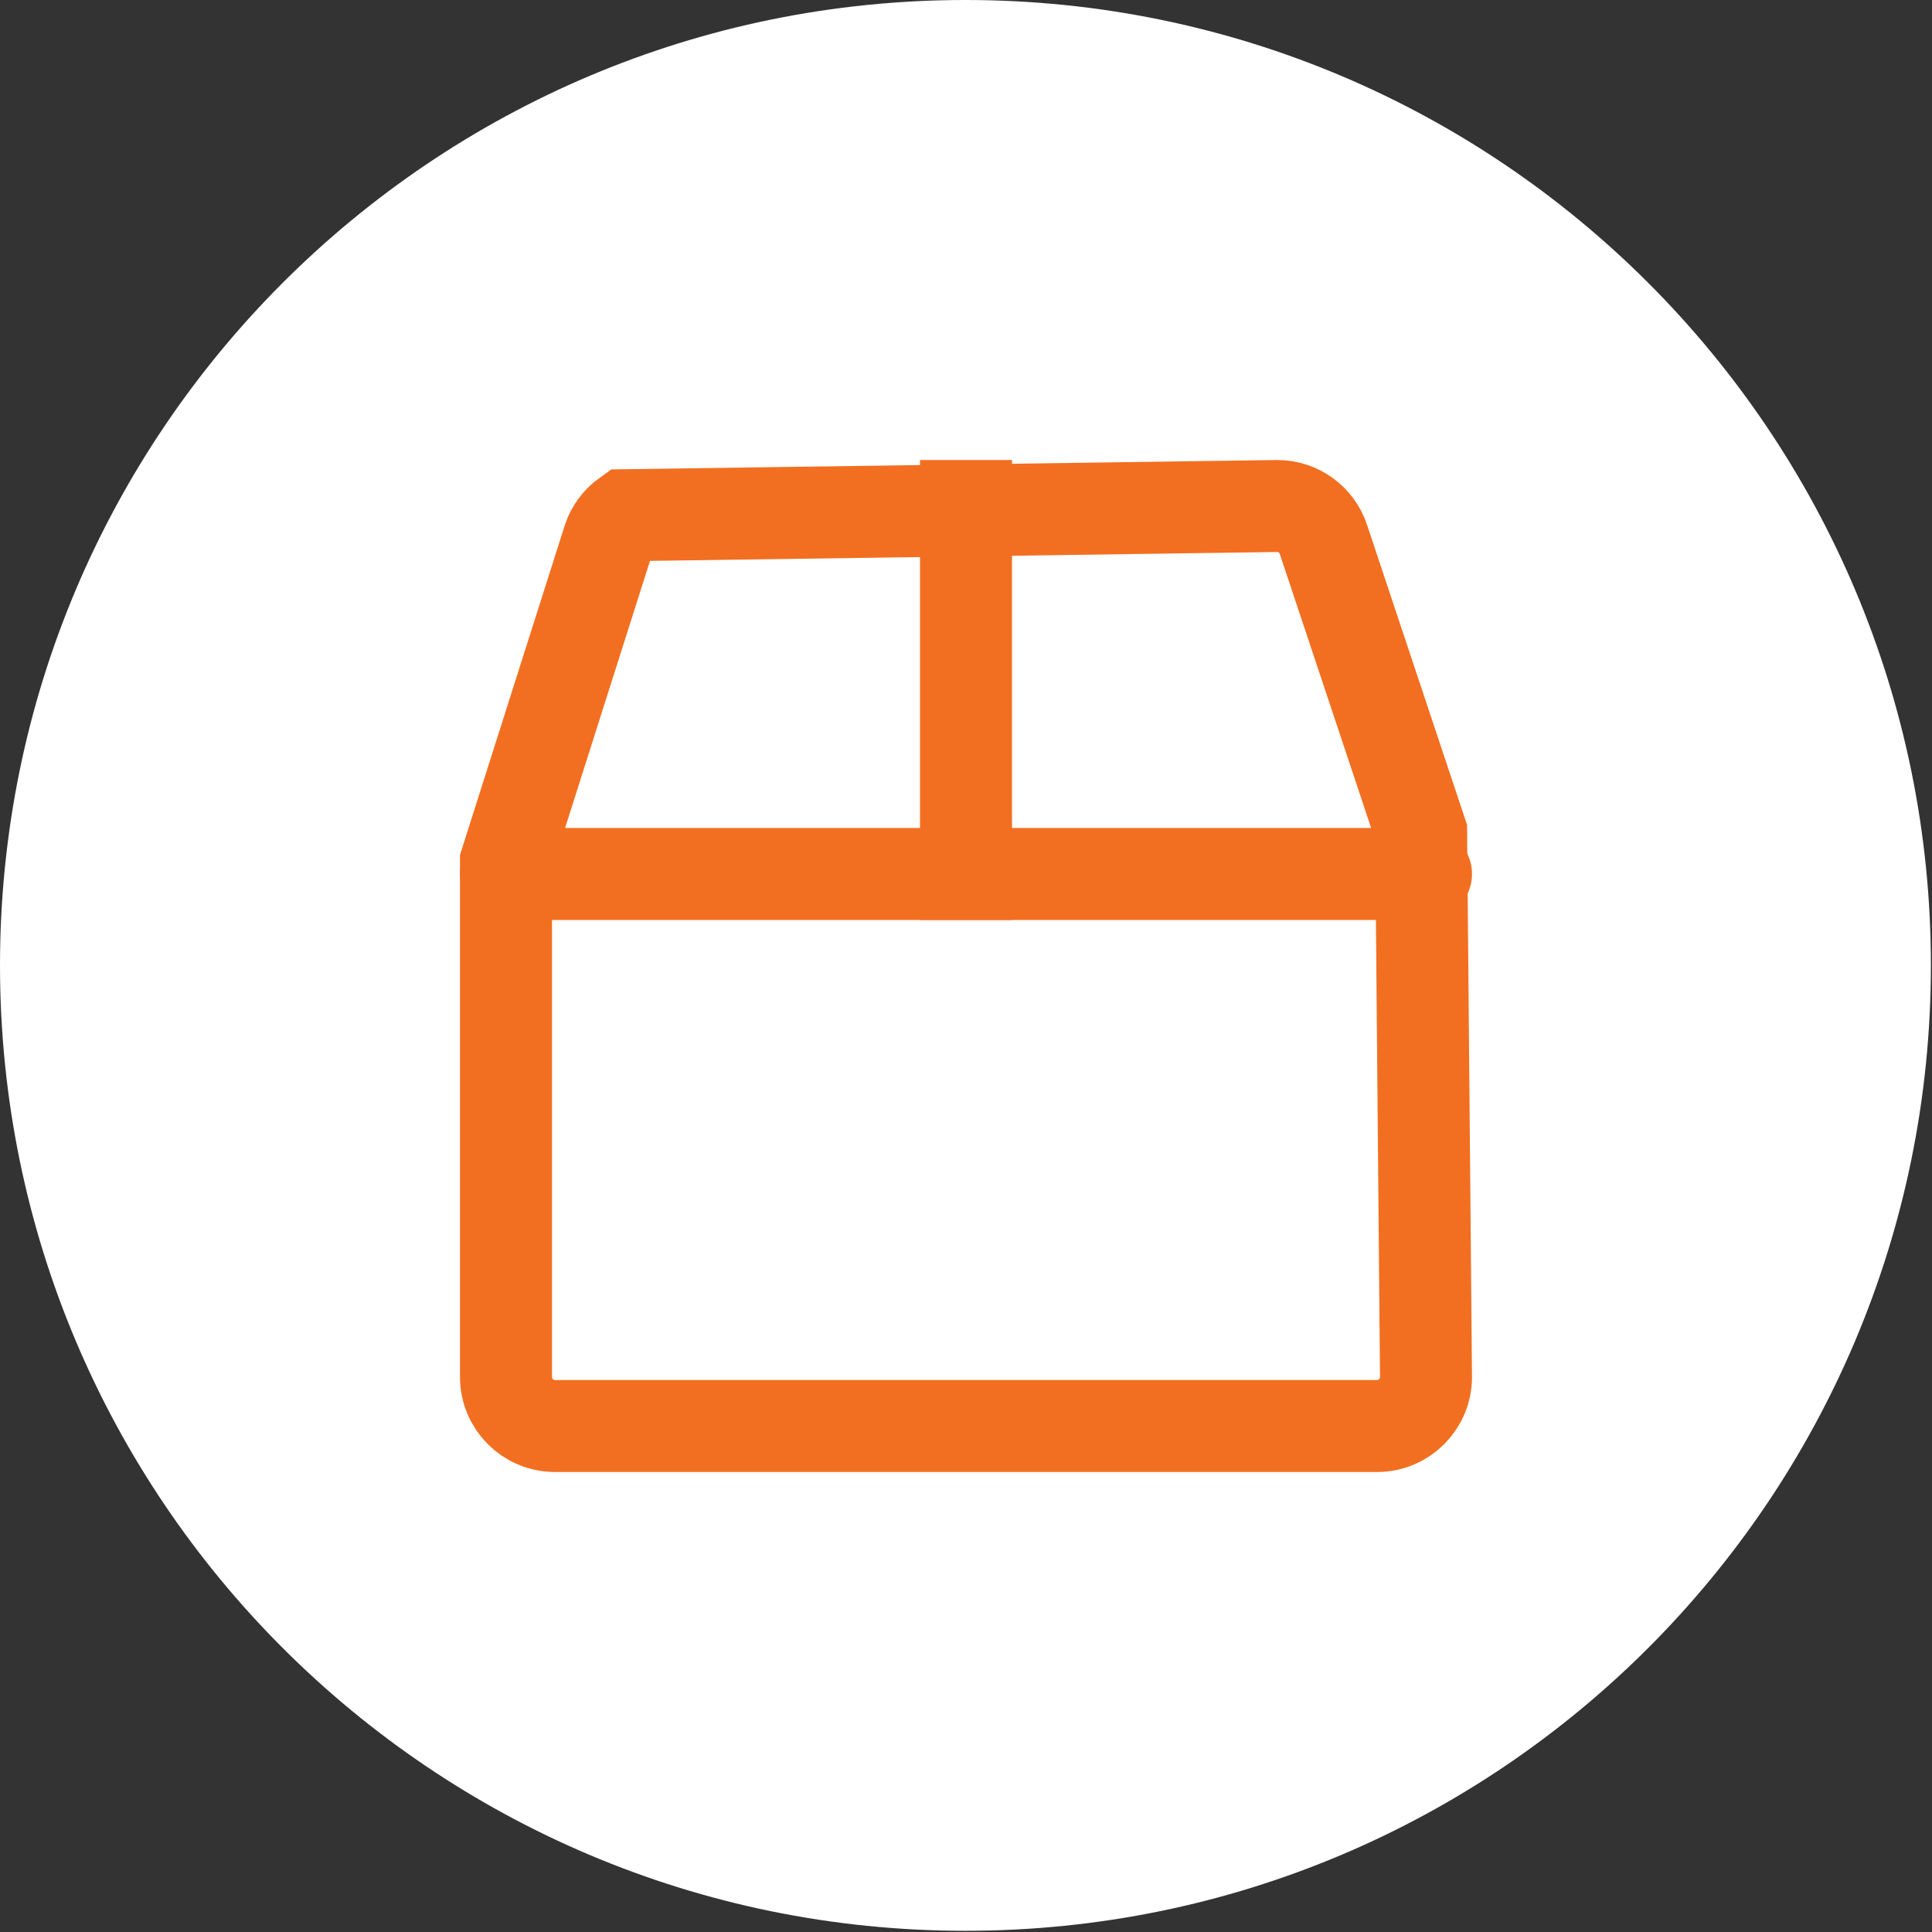 <?xml version="1.0" encoding="UTF-8"?> <svg xmlns="http://www.w3.org/2000/svg" xmlns:xlink="http://www.w3.org/1999/xlink" viewBox="0 0 21 21" version="1.1"><rect x="0" y="0" width="21" height="21" fill="#333333" stroke="none"/><title>icon-box</title><g id="Page-1" stroke="none" stroke-width="1" fill="none" fill-rule="evenodd"><g id="icon-box"><path d="M10.494,0 C16.29,0 20.988,4.698 20.988,10.493 C20.988,16.289 16.29,20.987 10.494,20.987 C4.698,20.987 0,16.289 0,10.493 C0,4.698 4.698,0 10.494,0 Z" id="Fill-186" fill="#FFFFFF" fill-rule="nonzero"></path><path d="M13.882,5.5 C13.996,5.5 14.104,5.536 14.192,5.6 C14.28,5.663 14.349,5.754 14.385,5.863 L14.385,5.863 L15.447,9.049 L15.5,14.969 C15.5,15.115 15.44,15.248 15.344,15.344 C15.248,15.44 15.115,15.5 14.969,15.5 L14.969,15.5 L6.031,15.5 C5.885,15.5 5.752,15.44 5.656,15.344 C5.56,15.248 5.5,15.115 5.5,14.969 L5.5,14.969 L5.5,9.37 L6.615,5.862 C6.651,5.754 6.72,5.663 6.808,5.6 L6.808,5.6 Z" id="Path" stroke="#F26F21" fill-rule="nonzero"></path><line x1="5.5" y1="9.5" x2="15.5" y2="9.5" id="Line" stroke="#F26F21" stroke-linecap="round"></line><line x1="10.5" y1="5.5" x2="10.5" y2="9.5" id="Line-2" stroke="#F26F21" stroke-linecap="square"></line></g></g></svg> 